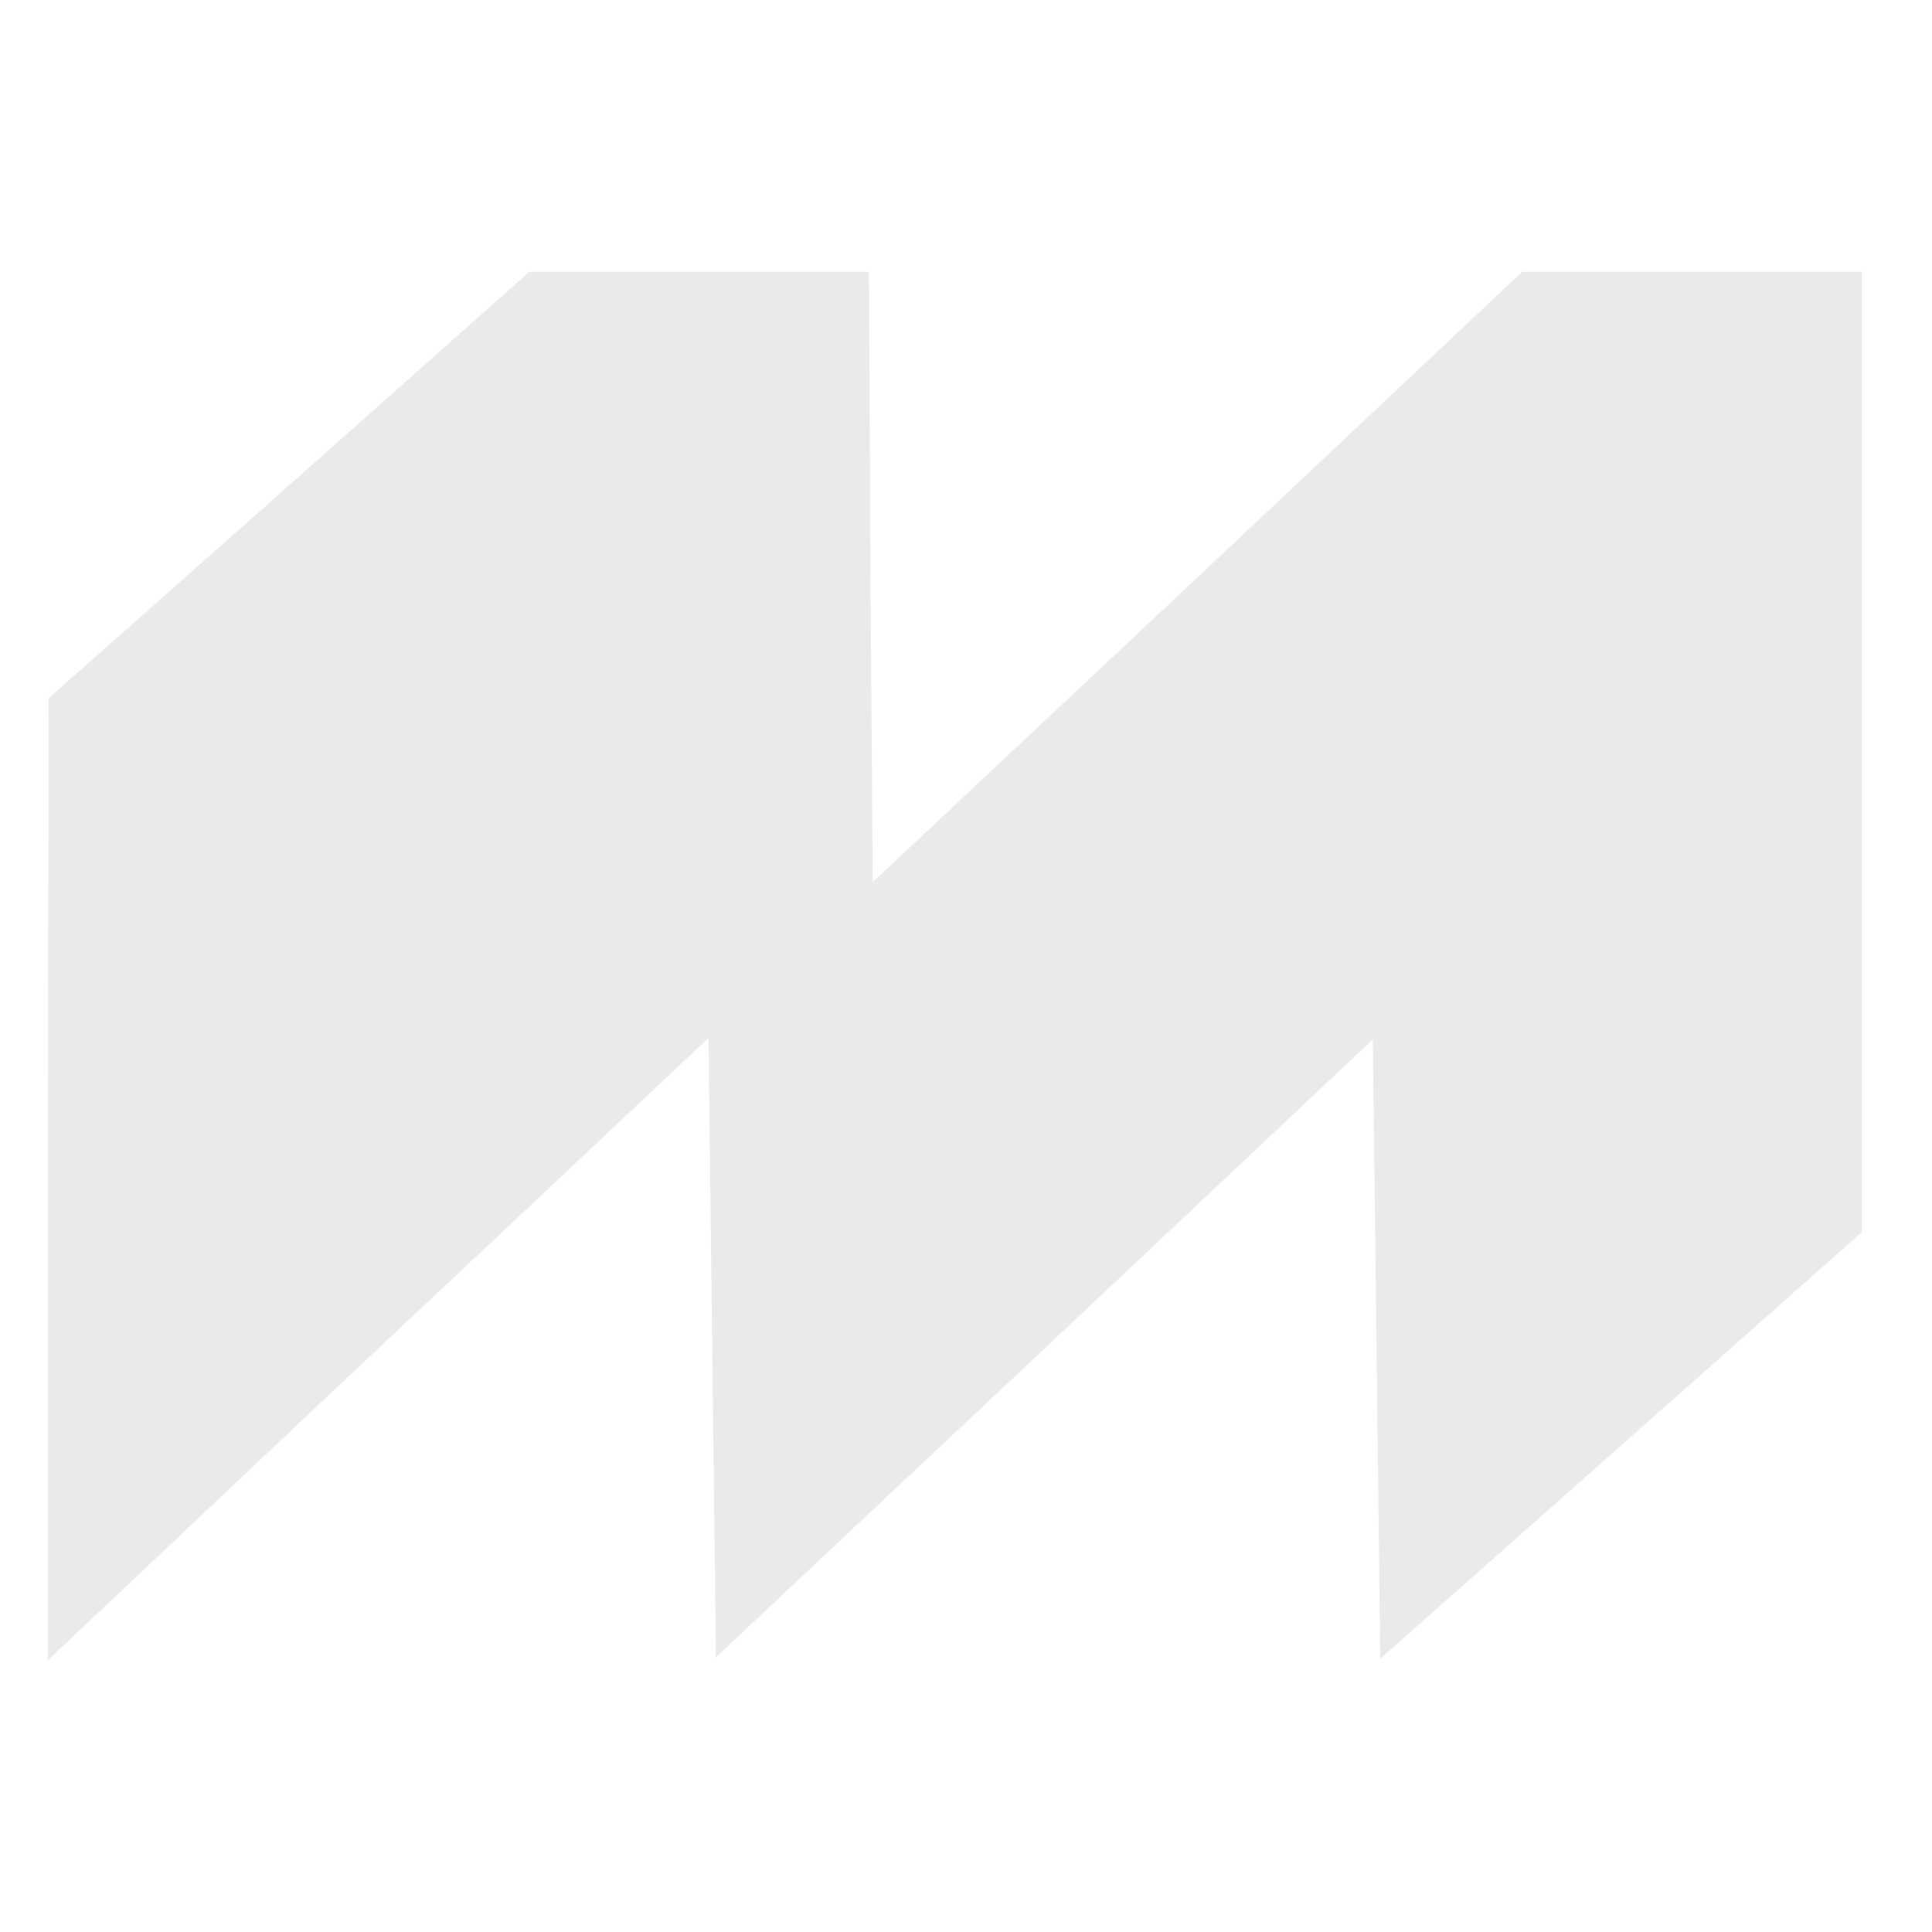 <svg xmlns="http://www.w3.org/2000/svg" width="42" height="42" viewBox="0 0 42 42" fill="none">
  <path d="M6.282 10.552L1.057 15.18L1.041 25.643V36.091L3.605 33.673C5 32.351 8.23 29.303 10.777 26.917L15.402 22.564L15.483 29.303L15.564 36.027L22.704 29.32L29.844 22.596L29.925 29.336L30.006 36.059L35.232 31.432L40.473 26.788V16.34V5.909H36.773H33.09L26.031 12.552L18.972 19.178L18.923 12.552L18.891 5.909H15.191H11.508L6.282 10.552Z" fill="#EAEAEA" />
</svg>
